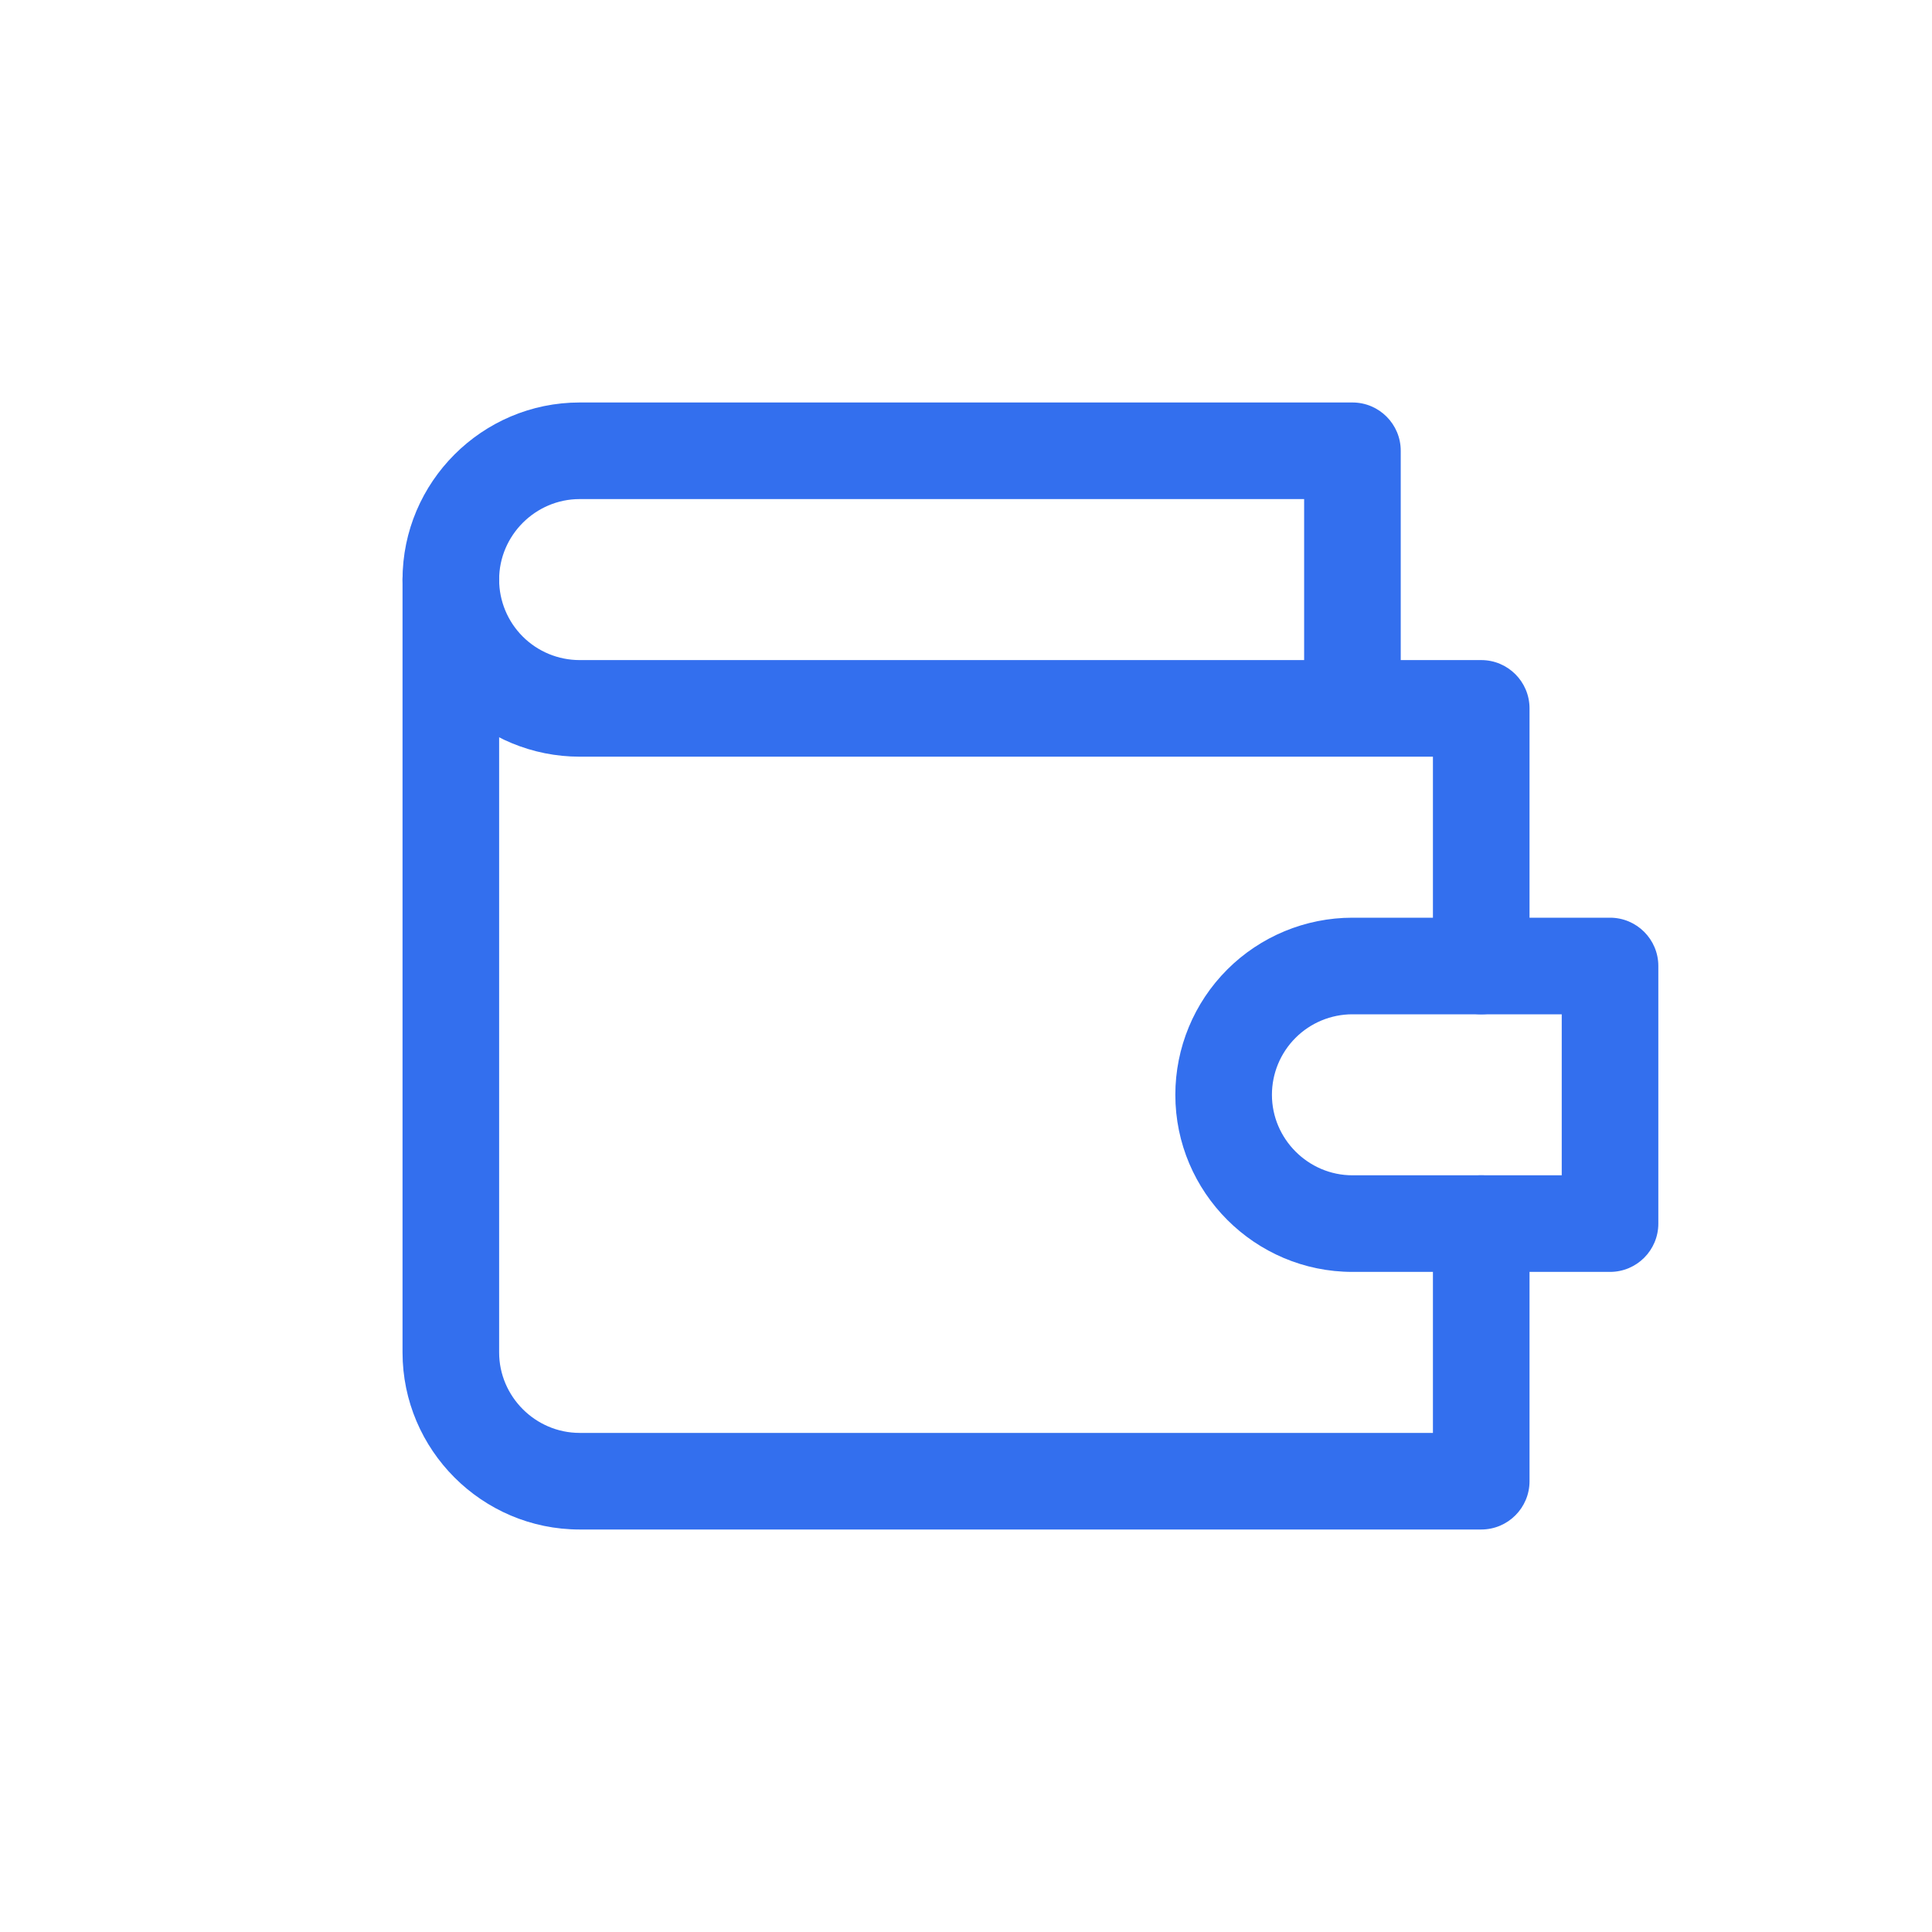 <?xml version="1.0" encoding="UTF-8"?> <svg xmlns="http://www.w3.org/2000/svg" width="160" height="160" viewBox="0 0 160 160" fill="none"> <path fill-rule="evenodd" clip-rule="evenodd" d="M41.336 47.999C41.336 44.341 44.345 41.332 48.003 41.332H108.003V54.665H48.003C46.234 54.665 44.538 53.963 43.288 52.713C42.038 51.462 41.336 49.767 41.336 47.999ZM37.632 58.37C40.382 61.12 44.113 62.665 48.003 62.665H118.669V79.999C118.669 82.208 120.46 83.999 122.669 83.999C124.878 83.999 126.669 82.208 126.669 79.999V58.665C126.669 56.456 124.878 54.665 122.669 54.665H116.003V37.332C116.003 35.123 114.212 33.332 112.003 33.332H48.003C39.927 33.332 33.336 39.923 33.336 47.999C33.336 51.888 34.881 55.619 37.632 58.37Z" fill="#336FEE"></path> <path fill-rule="evenodd" clip-rule="evenodd" d="M37.336 44C39.545 44 41.336 45.791 41.336 48V112C41.336 115.658 44.345 118.667 48.003 118.667H118.669V101.333C118.669 99.124 120.46 97.333 122.669 97.333C124.878 97.333 126.669 99.124 126.669 101.333V122.667C126.669 124.876 124.878 126.667 122.669 126.667H48.003C39.927 126.667 33.336 120.076 33.336 112V48C33.336 45.791 35.127 44 37.336 44Z" fill="#336FEE"></path> <path fill-rule="evenodd" clip-rule="evenodd" d="M101.632 80.295C104.382 77.546 108.113 76 112.003 76H133.336C135.545 76 137.336 77.791 137.336 80V101.333C137.336 103.542 135.545 105.333 133.336 105.333H112.003C103.927 105.333 97.336 98.742 97.336 90.667C97.336 86.777 98.881 83.046 101.632 80.296L101.632 80.295ZM107.288 85.953C107.288 85.953 107.288 85.953 107.288 85.952C108.539 84.702 110.235 84 112.003 84H129.336V97.333H112.003C108.345 97.333 105.336 94.324 105.336 90.667C105.336 88.898 106.038 87.203 107.288 85.953Z" fill="#336FEE"></path> </svg> 